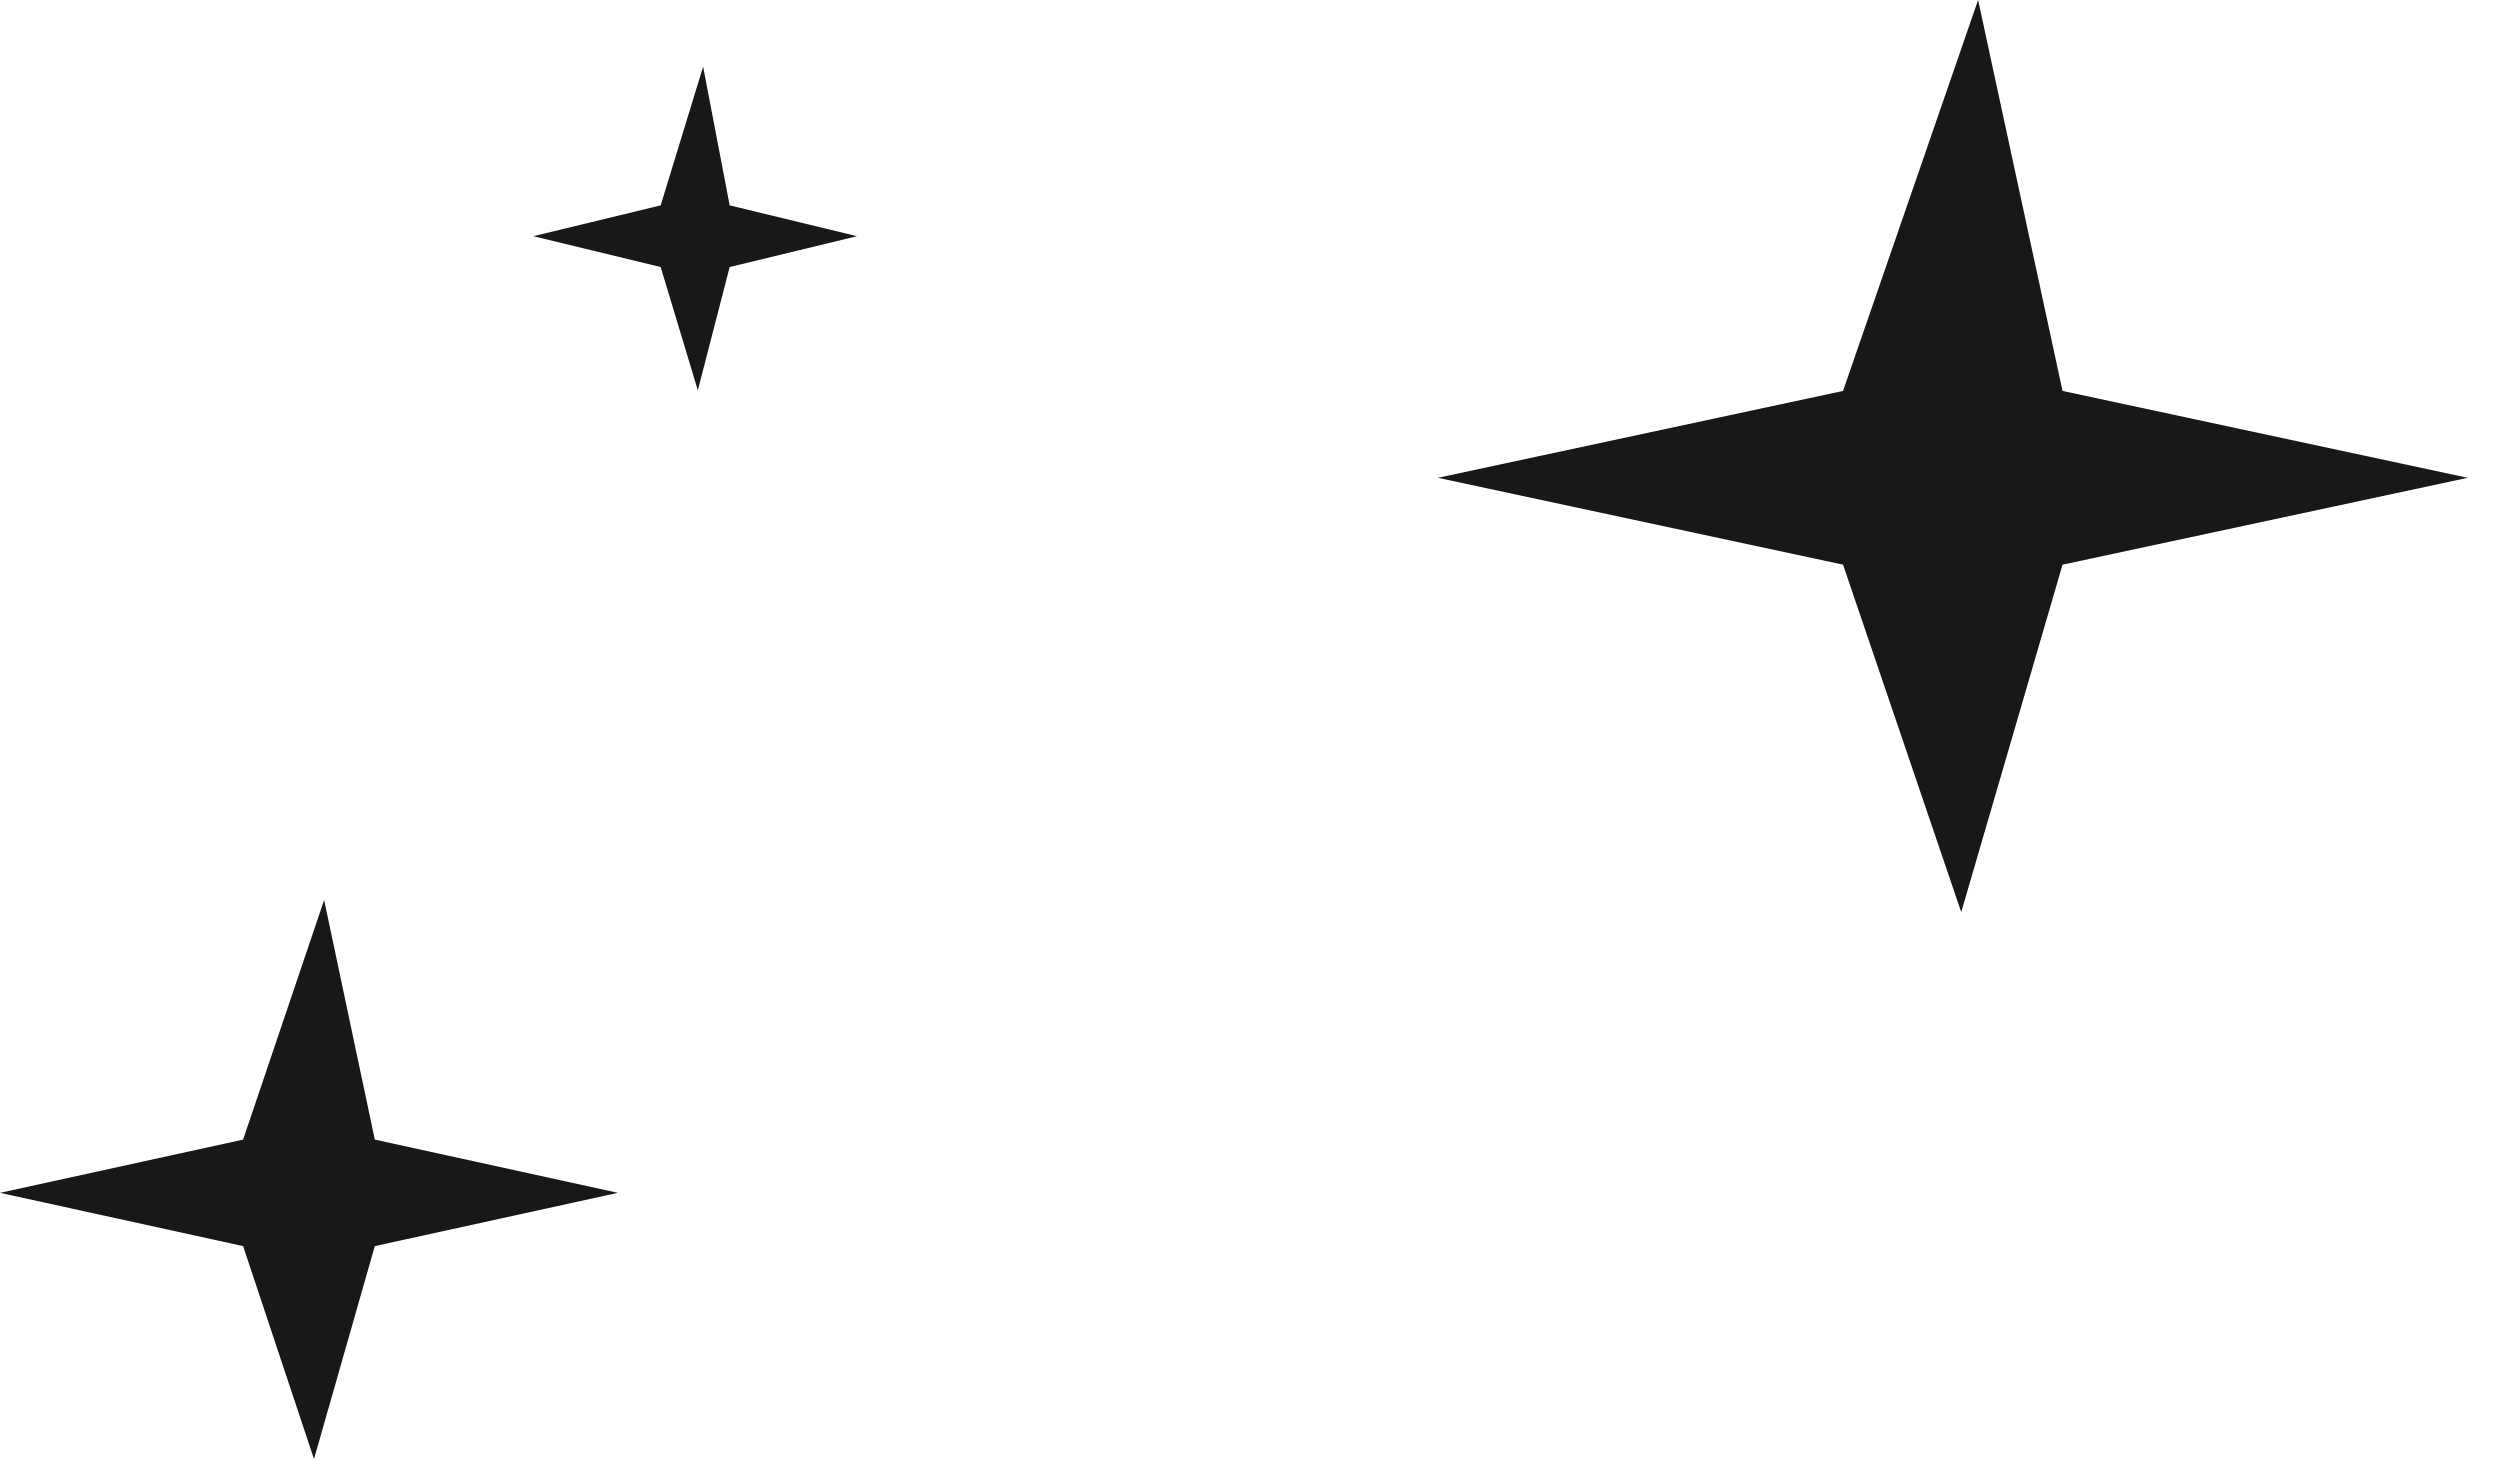 <svg width="75" height="44" viewBox="0 0 75 44" fill="none" xmlns="http://www.w3.org/2000/svg">
<g id="Group 1261152956">
<g id="Group 1261152854">
<path id="Vector 117" d="M61.876 11.728L74.031 14.334L61.876 16.94L58.837 27.364L55.291 16.94L43.136 14.334L55.291 11.728L59.343 0L61.876 11.728Z" fill="#181818"/>
<path id="Vector 120" d="M11.244 34.188L18.537 35.785L11.244 37.383L9.42 43.772L7.293 37.383L-0 35.785L7.293 34.188L9.724 27L11.244 34.188Z" fill="#181818"/>
<path id="Vector 119" d="M21.89 6.161L25.71 7.086L21.89 8.011L20.935 11.71L19.82 8.011L16 7.086L19.82 6.161L21.094 2L21.89 6.161Z" fill="#181818"/>
</g>
</g>
</svg>
